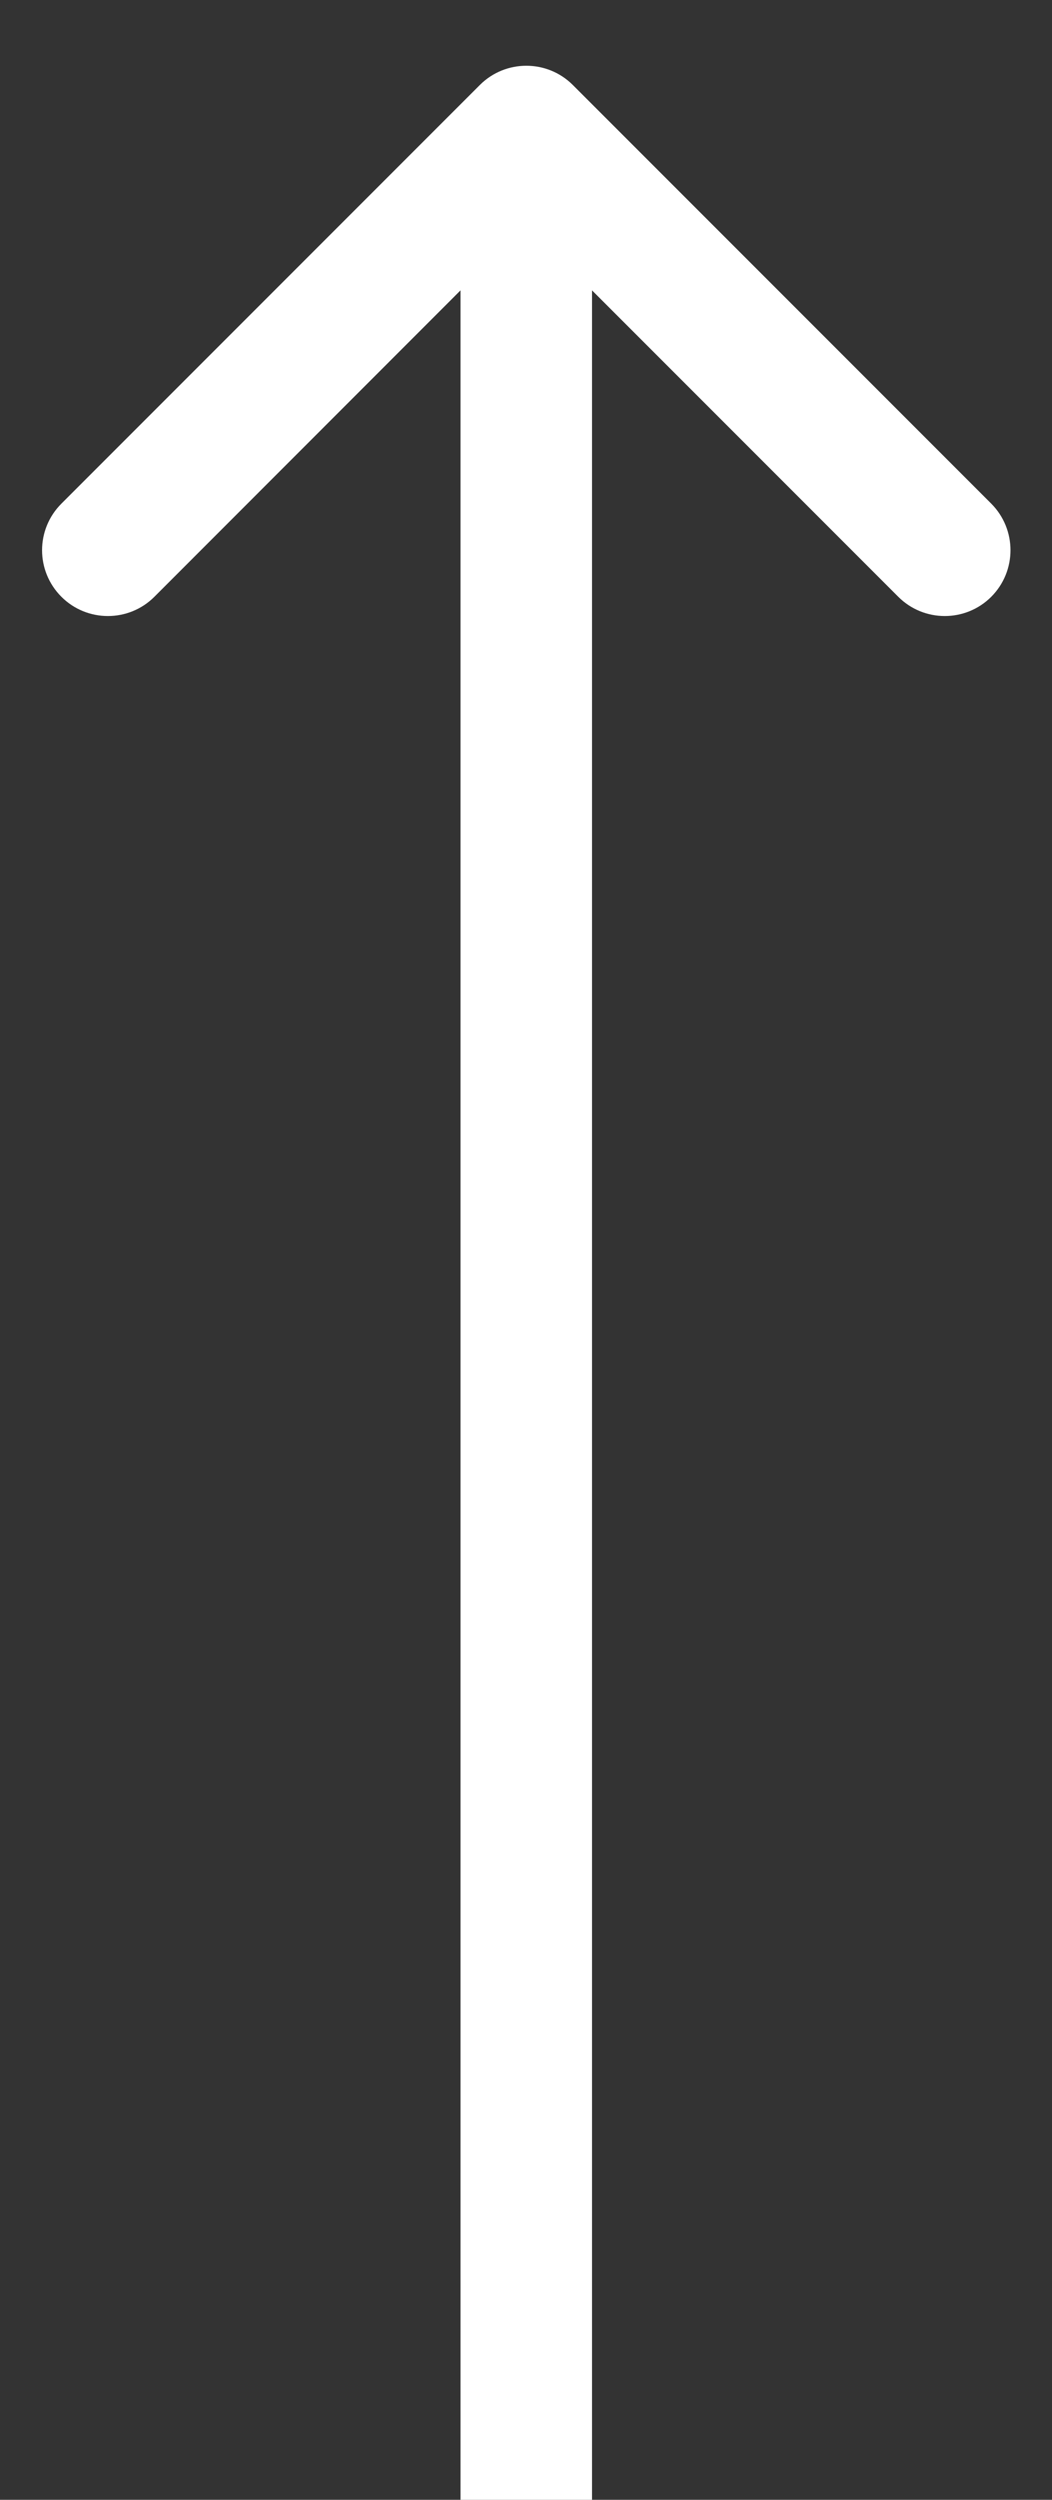 <?xml version="1.0" encoding="UTF-8"?> <svg xmlns="http://www.w3.org/2000/svg" width="8" height="19" viewBox="0 0 8 19" fill="none"><rect x="0" y="0" width="8" height="19" fill="#333333" stroke="none"/> <g clip-path="url(#clip0_490_7)"> <path fill-rule="evenodd" clip-rule="evenodd" d="M3.649 0.646C3.844 0.451 4.161 0.451 4.356 0.646L7.538 3.828C7.733 4.024 7.733 4.34 7.538 4.536C7.343 4.731 7.026 4.731 6.831 4.536L4.502 2.207V19H3.502V2.207L1.174 4.536C0.979 4.731 0.662 4.731 0.467 4.536C0.271 4.34 0.271 4.024 0.467 3.828L3.649 0.646Z" fill="white"></path> </g> <defs> <clipPath id="clip0_490_7"> <rect width="8" height="19" fill="white"></rect> </clipPath> </defs> </svg> 